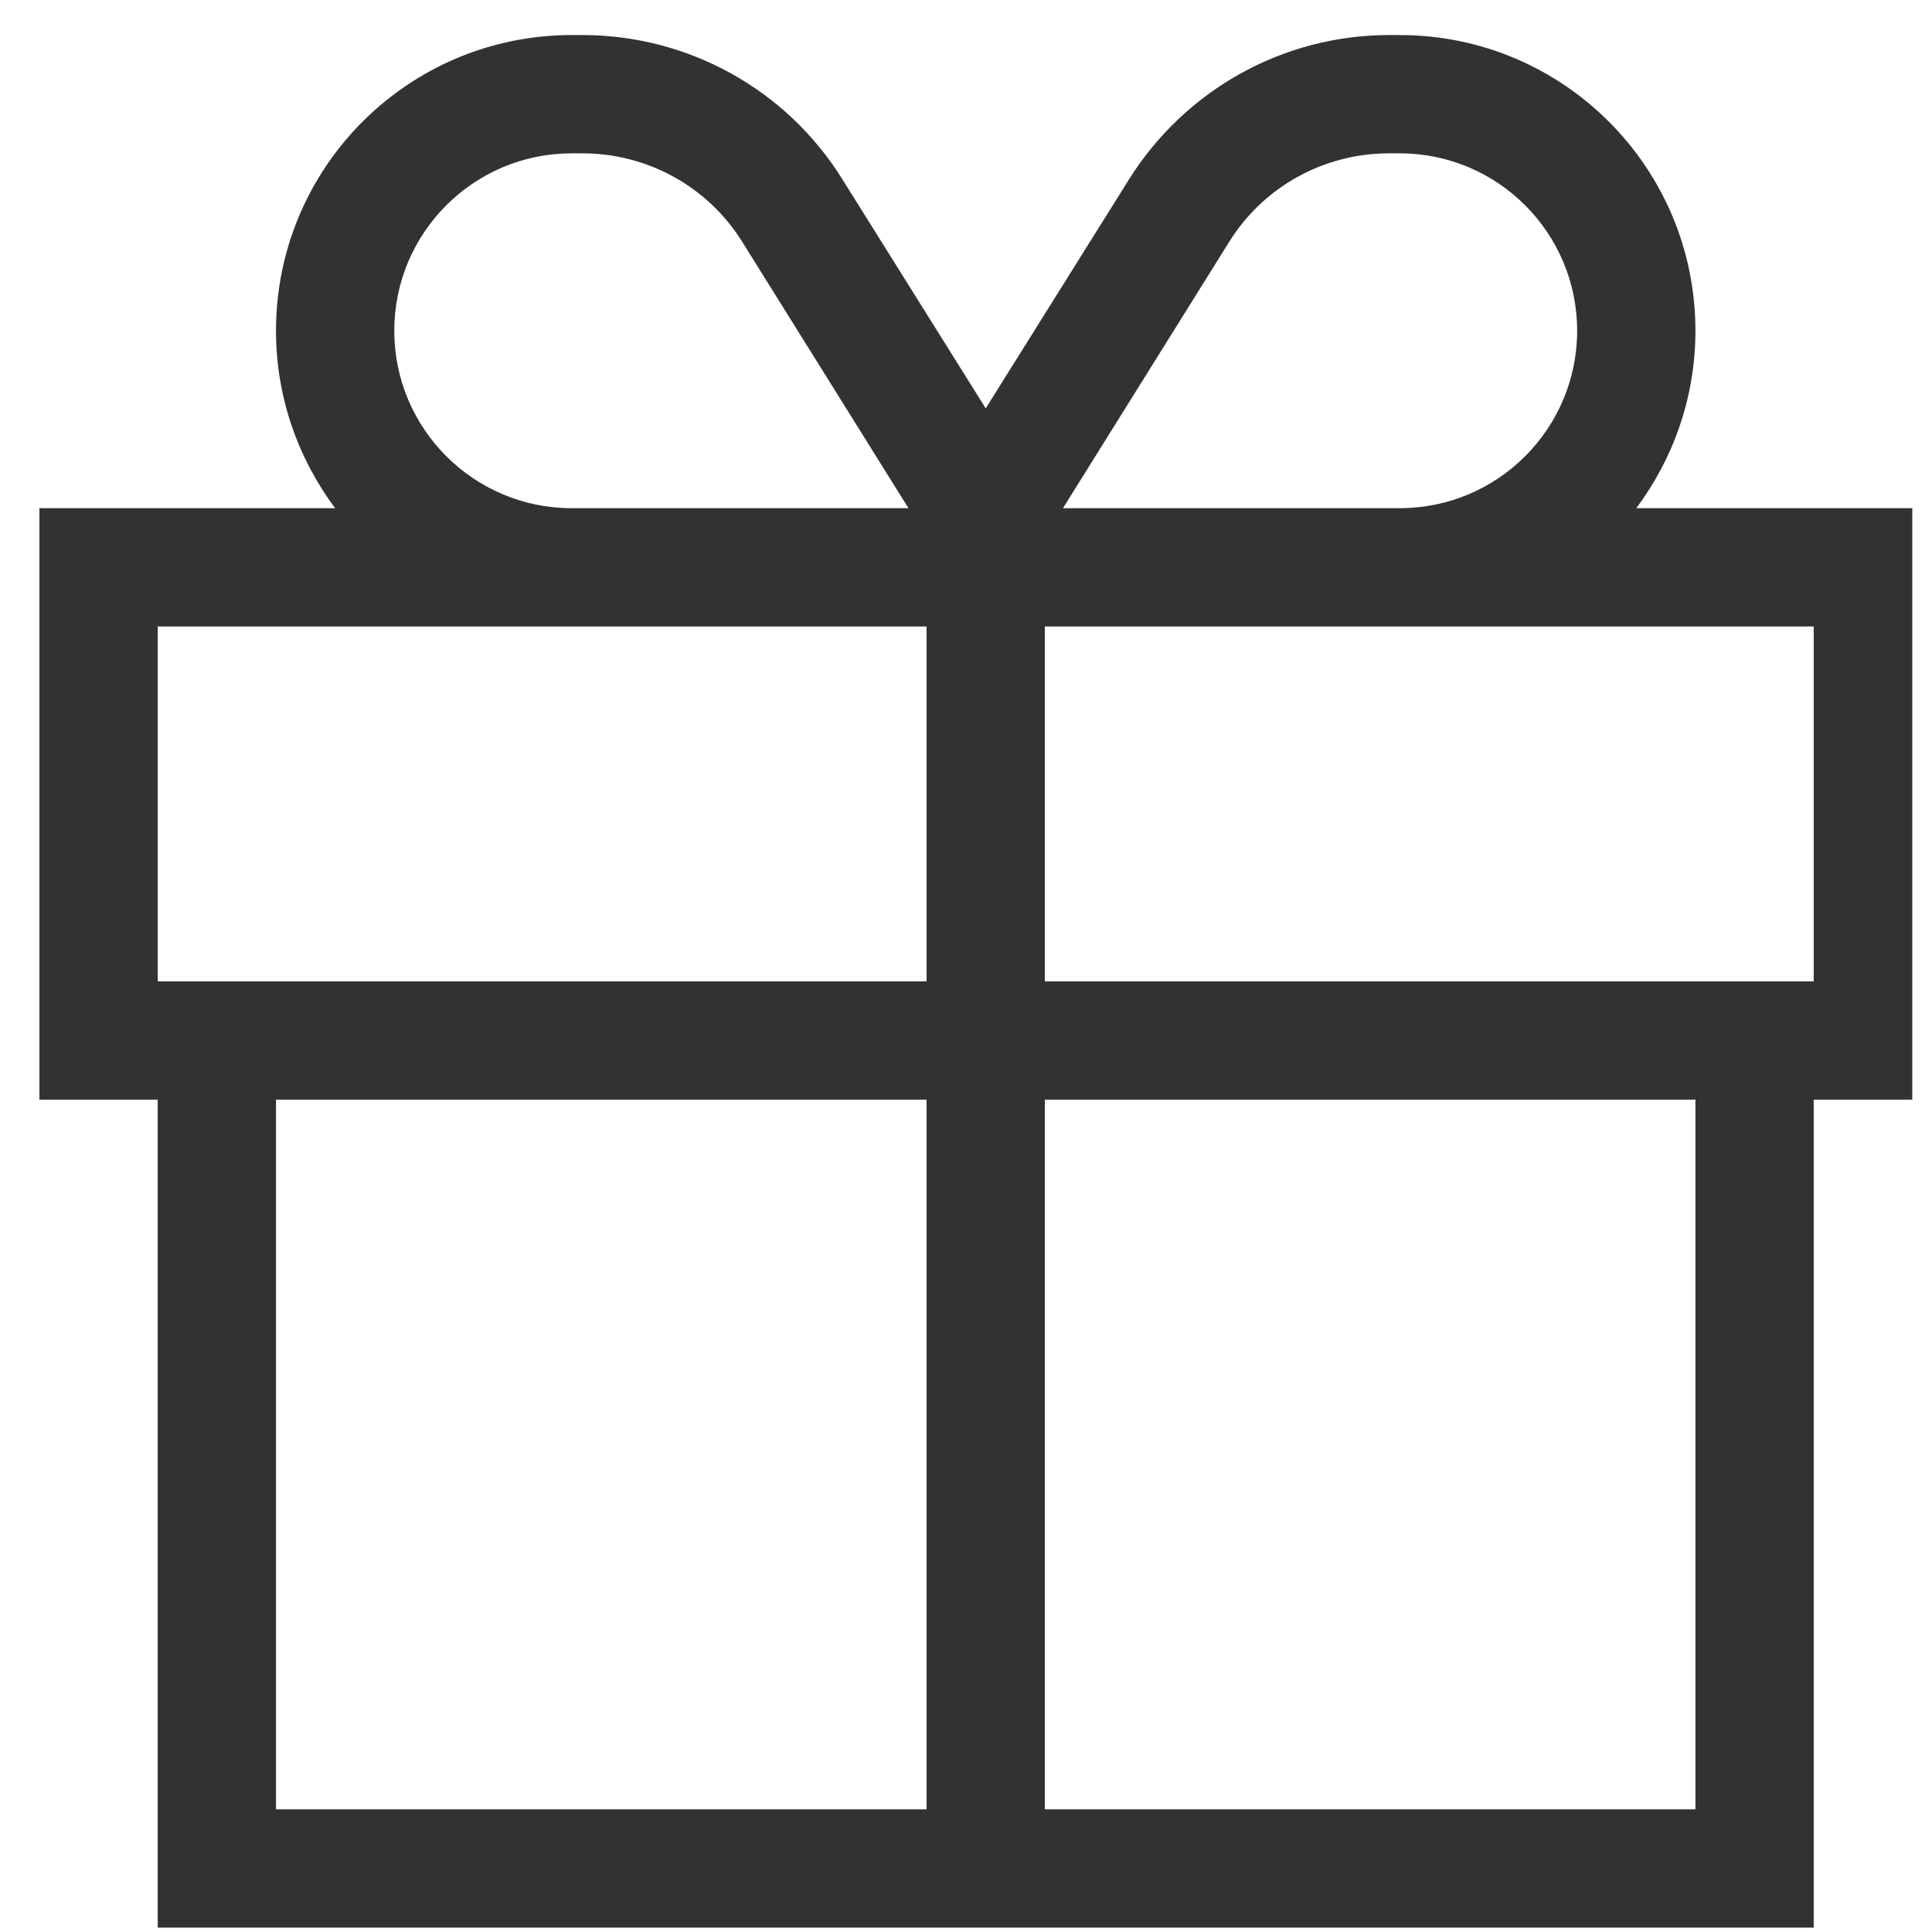 <svg width="49" height="49" viewBox="0 0 49 49" fill="none" xmlns="http://www.w3.org/2000/svg">
<g clip-path="url(#clip0_16473_14450)">
<path d="M35.228 3.889C33.578 3.889 32.05 4.732 31.178 6.129L26.959 12.889H28H35.5C37.984 12.889 40 10.873 40 8.389C40 5.904 37.984 3.889 35.5 3.889H35.228ZM23.041 12.889L18.822 6.129C17.95 4.732 16.422 3.889 14.772 3.889H14.5C12.016 3.889 10 5.904 10 8.389C10 10.873 12.016 12.889 14.5 12.889H22H23.041ZM25 10.357L28.637 4.545C30.062 2.276 32.547 0.889 35.228 0.889H35.5C39.644 0.889 43 4.245 43 8.389C43 10.076 42.438 11.632 41.5 12.889H46H49V15.889V24.889V27.889H46V45.889V48.889H43H7H4V45.889V27.889H1V24.889V15.889V12.889H4H8.5C7.562 11.632 7 10.076 7 8.389C7 4.245 10.356 0.889 14.5 0.889H14.772C17.453 0.889 19.947 2.267 21.363 4.545L25 10.357ZM14.5 15.889H4V24.889H7H23.5V15.889H22H14.5ZM26.5 15.889V24.889H43H46V15.889H35.5H28H26.5ZM23.5 27.889H7V45.889H23.5V27.889ZM26.5 45.889H43V27.889H26.5V45.889Z" fill="#323232"/>
</g>
<defs>
<clipPath id="clip0_16473_14450">
<rect width="48" height="48" fill="white" transform="translate(0.5 0.889)"/>
</clipPath>
</defs>
</svg>
